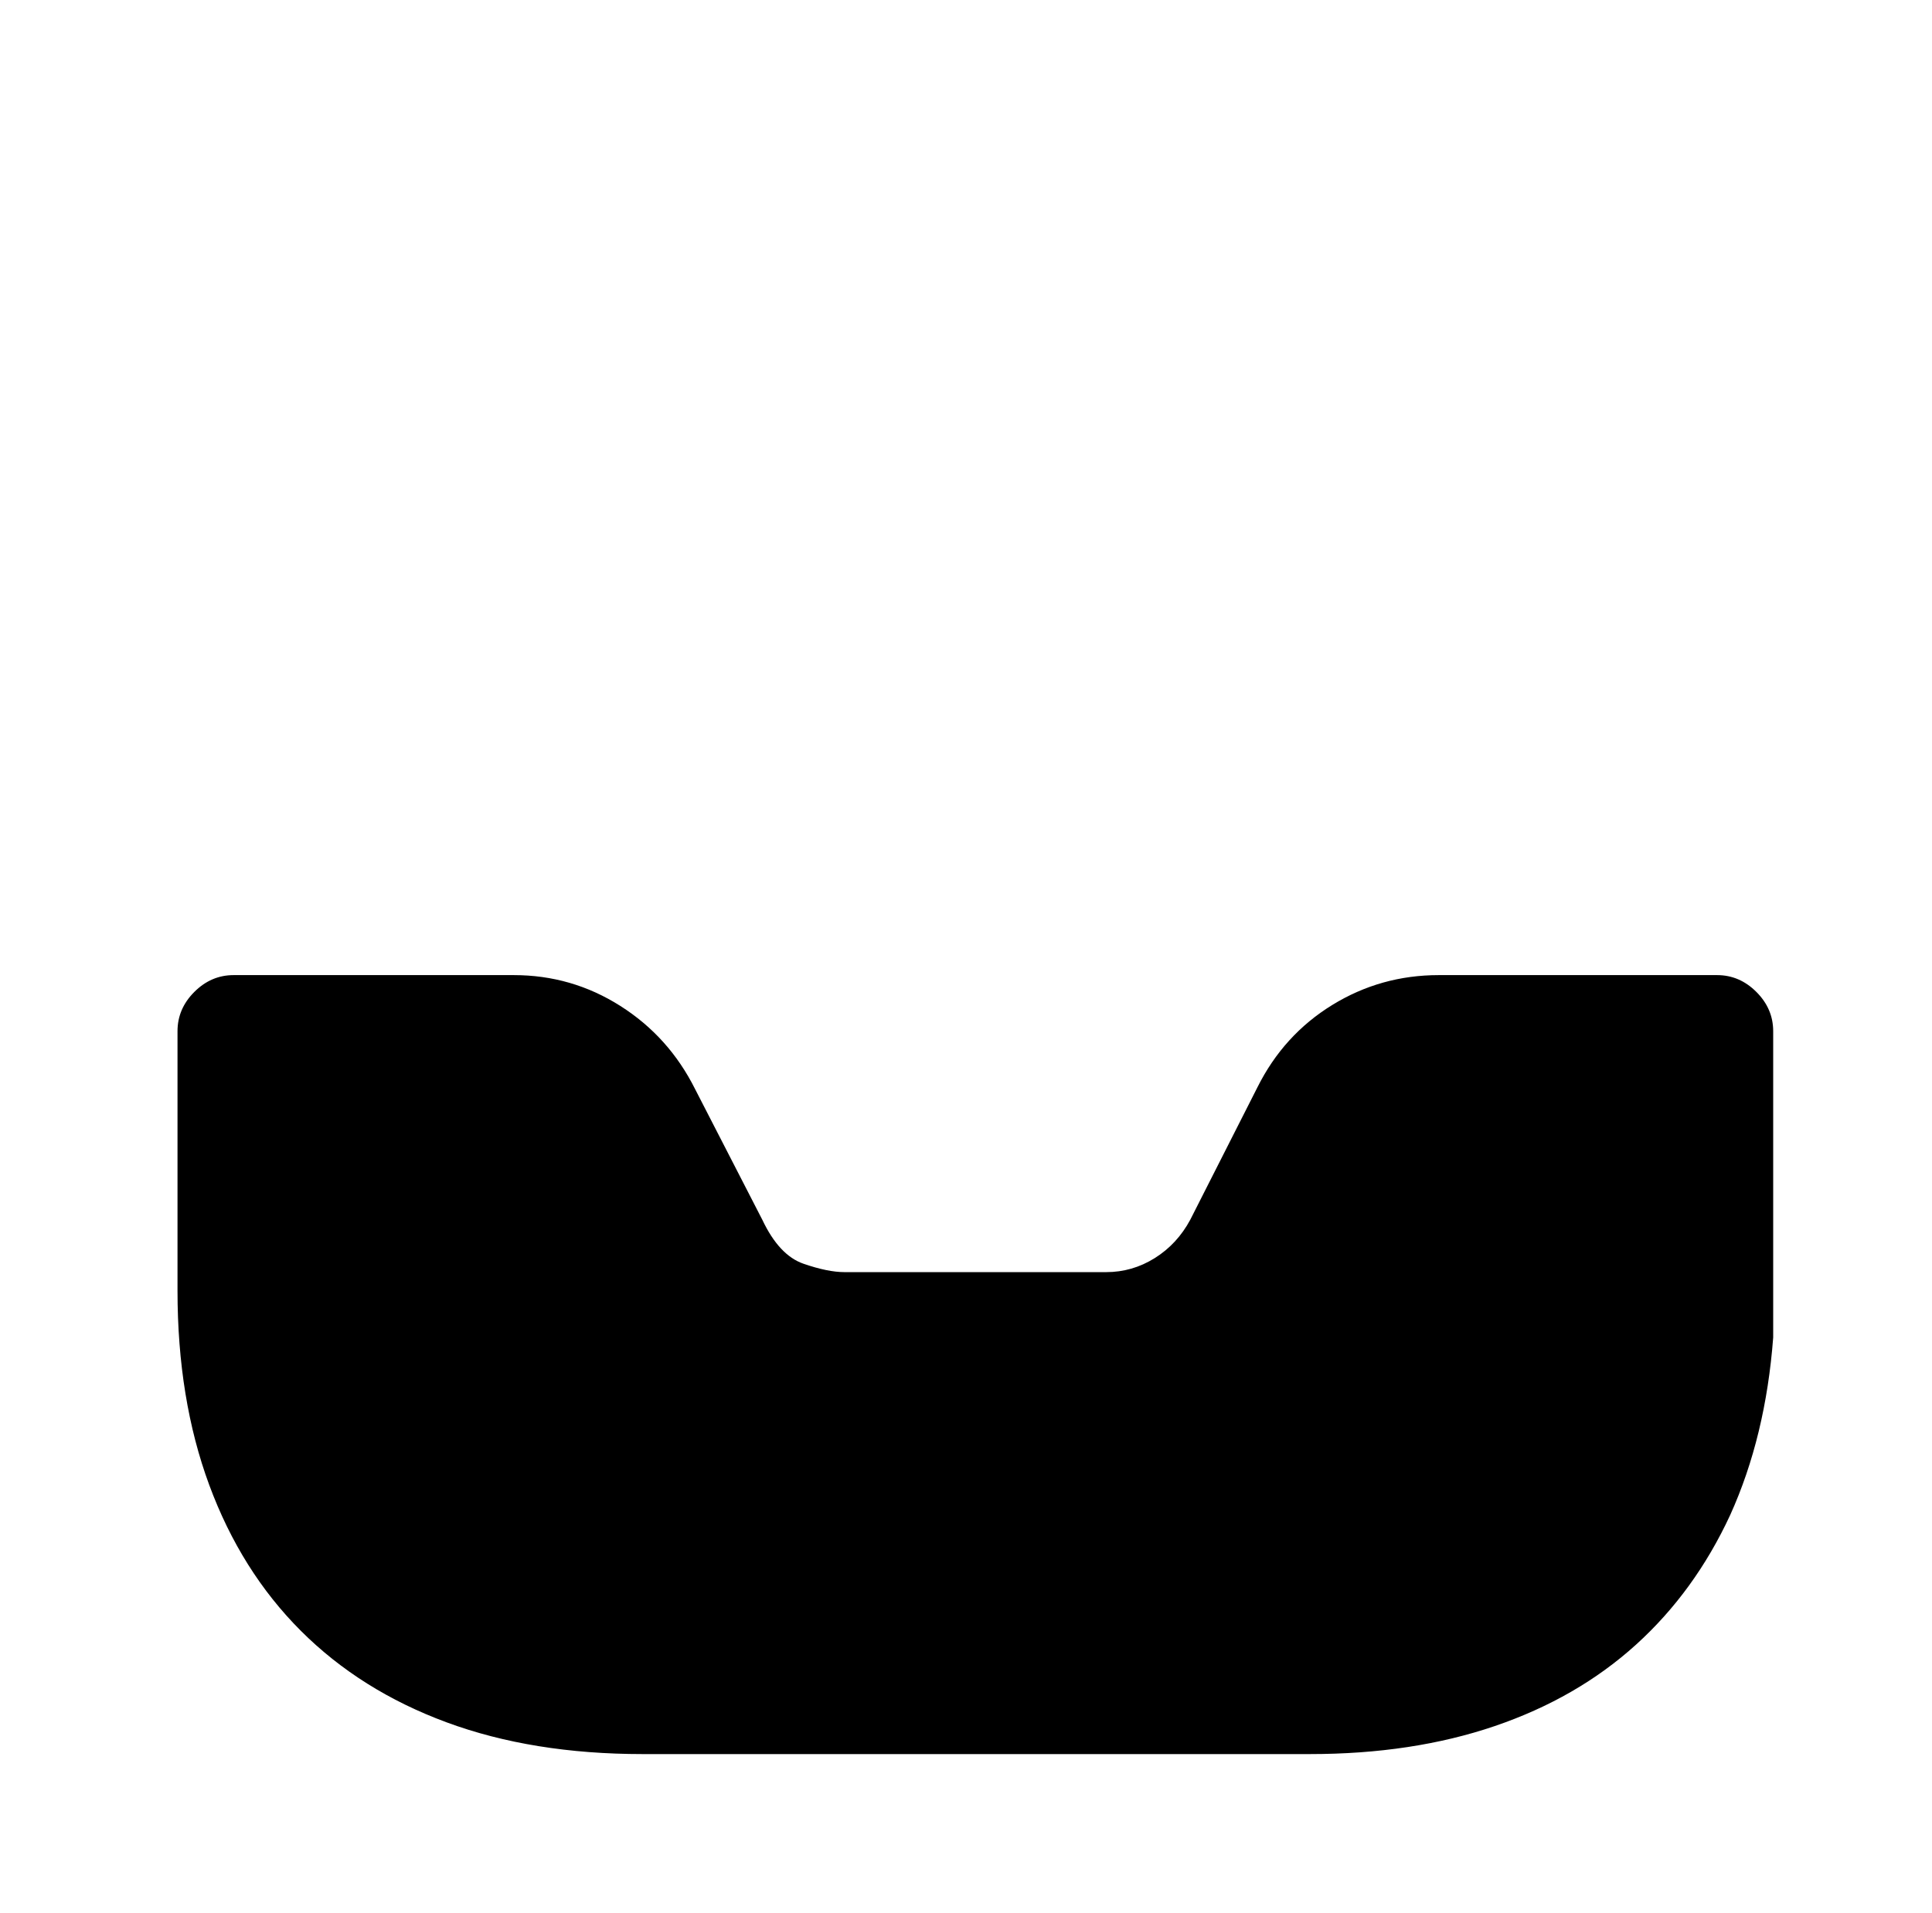 <?xml version="1.0" standalone="no"?>
<!DOCTYPE svg PUBLIC "-//W3C//DTD SVG 1.1//EN" "http://www.w3.org/Graphics/SVG/1.1/DTD/svg11.dtd" >
<svg xmlns="http://www.w3.org/2000/svg" xmlns:xlink="http://www.w3.org/1999/xlink" version="1.1" viewBox="-10 0 1034 1024">
   <path fill="currentColor"
d="M909 522h-149q-31 0 -57 16t-40 44l-36 71q-7 13 -19 20.5t-26 7.5h-140q-9 0 -22 -4.5t-22 -23.5l-36 -70q-14 -28 -40 -44.5t-57 -16.5h-150q-12 0 -21 9t-9 21v139q0 58 17 104t49 78t78 49t105 17h357q55 0 99 -15t75.5 -43.5t50.5 -69.5q19 -42 23 -95v-164
q0 -12 -9 -21t-21 -9v0z" />
</svg>
